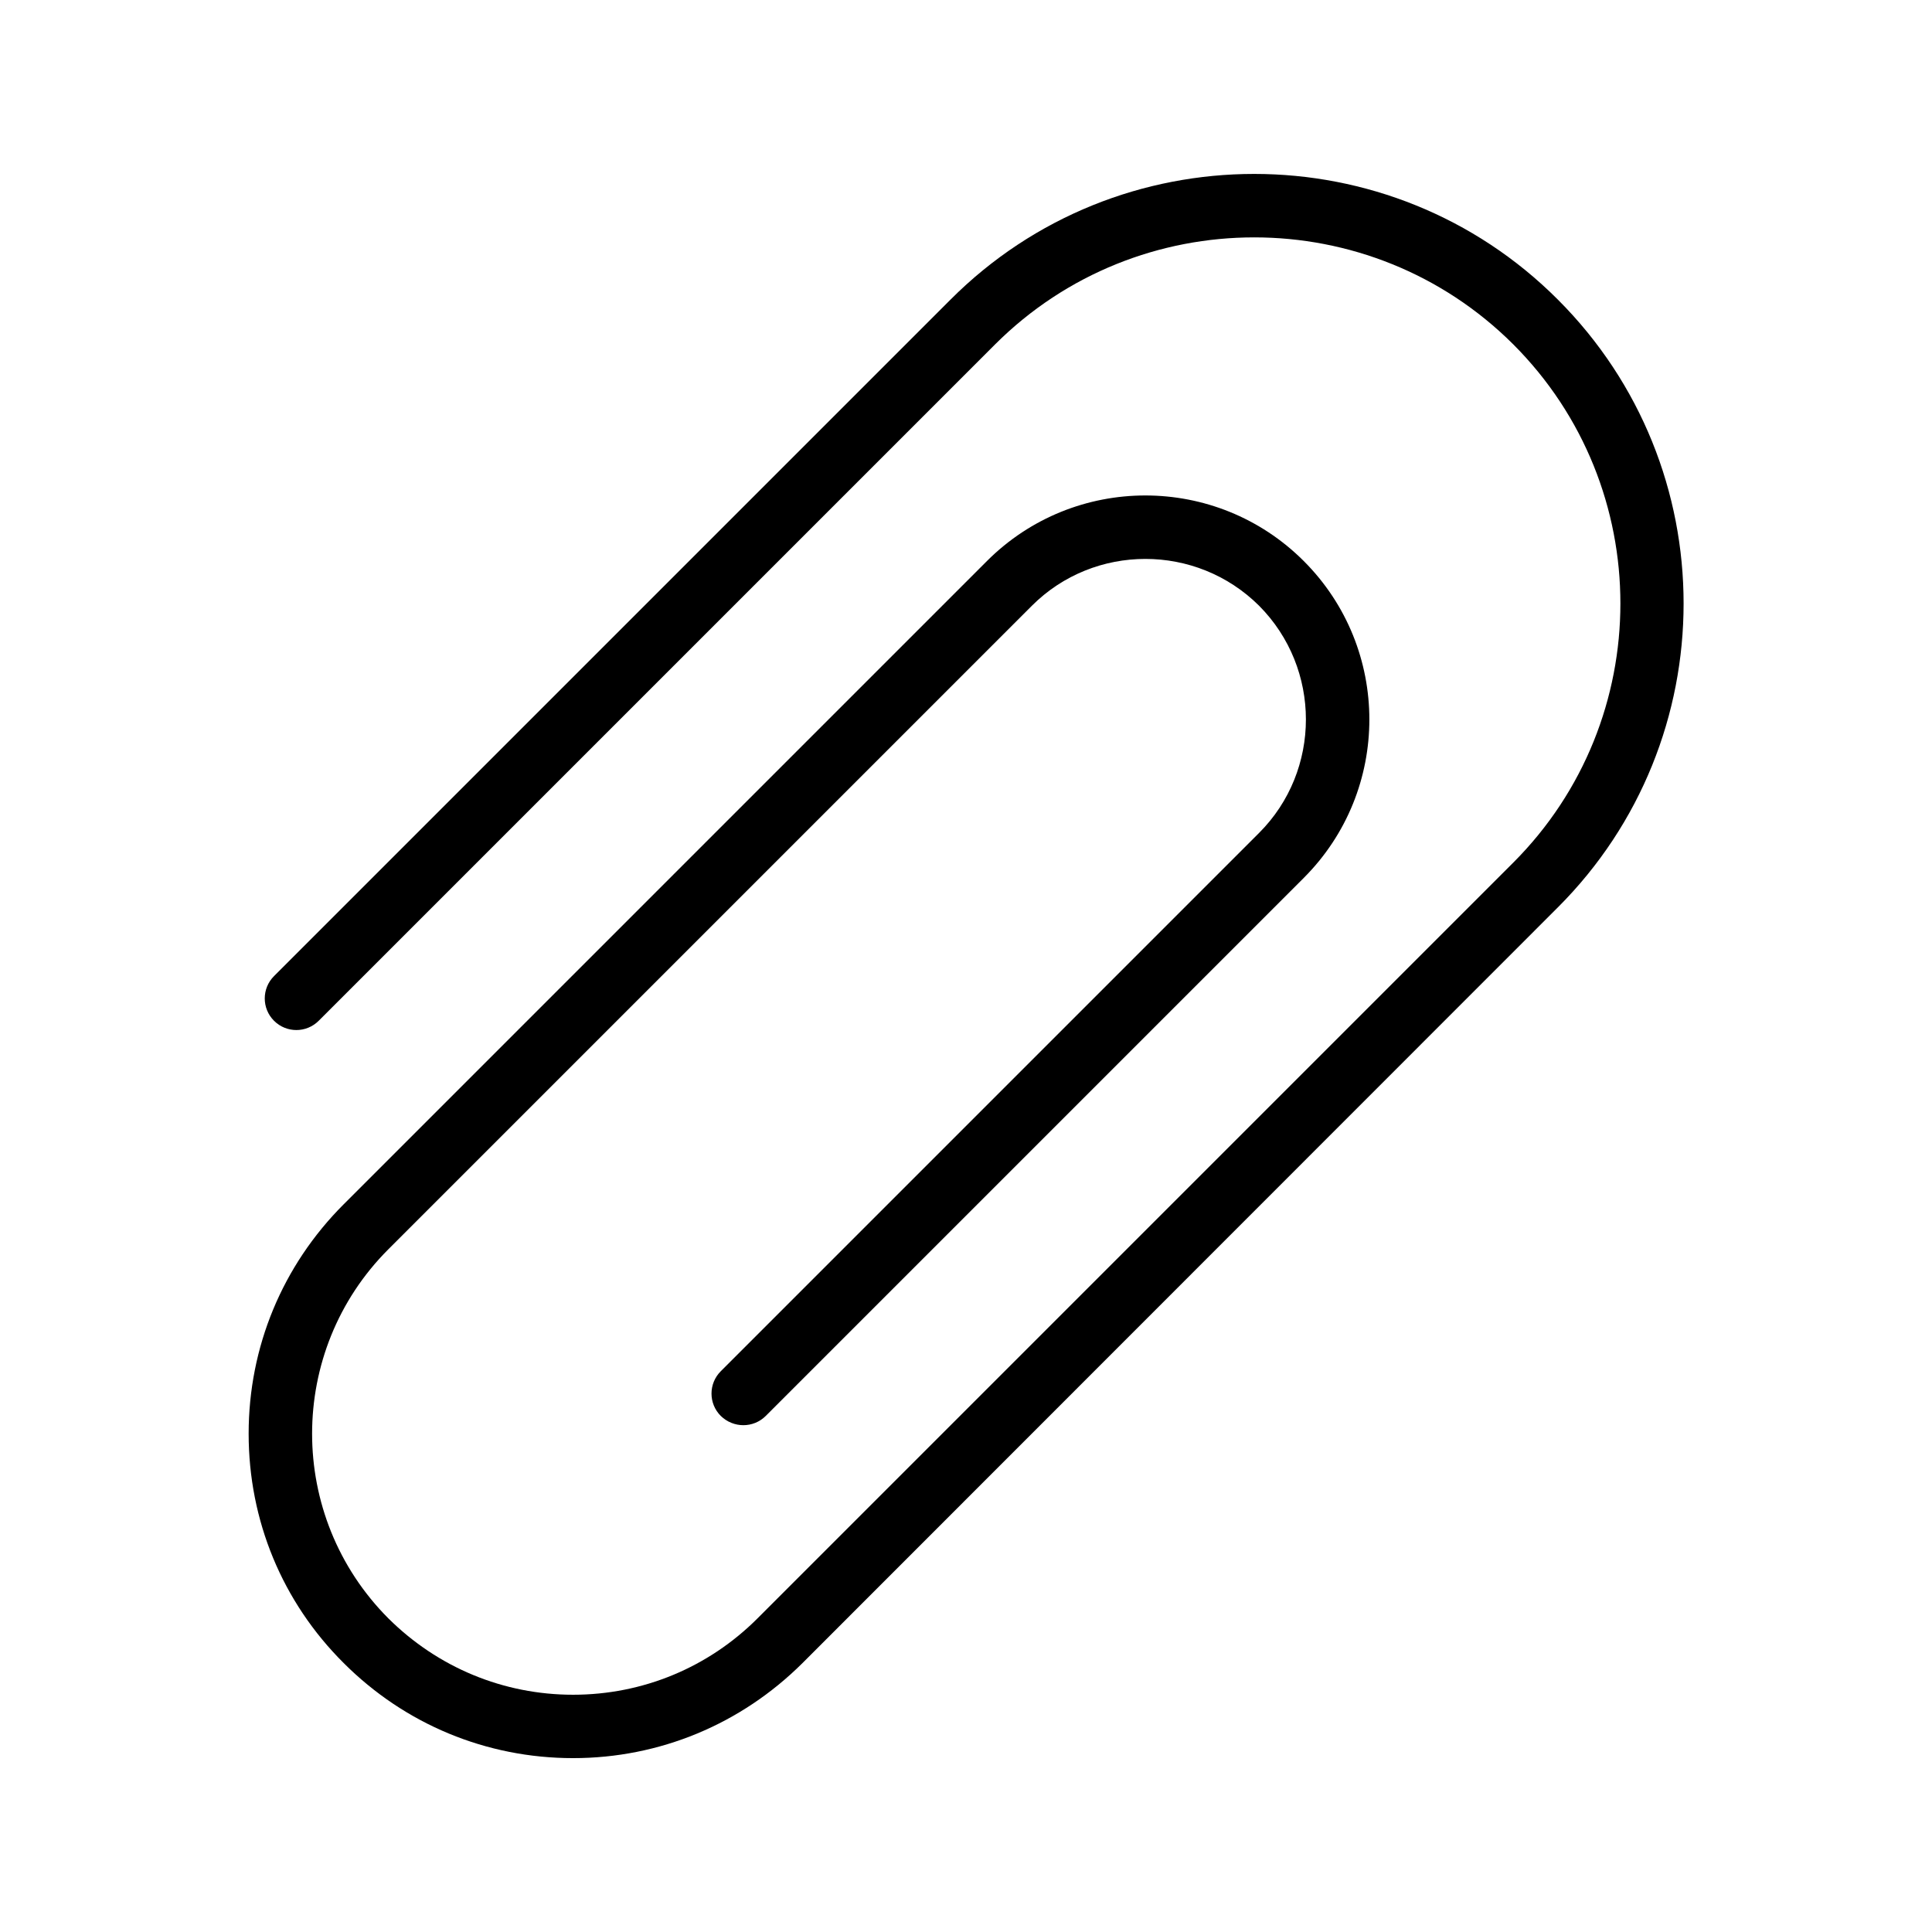 <?xml version="1.0" encoding="UTF-8"?>
<!-- Uploaded to: SVG Repo, www.svgrepo.com, Generator: SVG Repo Mixer Tools -->
<svg fill="#000000" width="800px" height="800px" version="1.1" viewBox="144 144 512 512" xmlns="http://www.w3.org/2000/svg">
 <path d="m556.85 384.46-200.18 200.27c-16.289 16.207-37.871 25.191-60.793 25.191-23.008 0-44.586-8.984-60.793-25.191-16.289-16.207-25.191-37.785-25.191-60.793 0-22.922 8.902-44.504 25.191-60.793l170.46-170.46c23.176-23.176 60.793-23.176 83.969 0s23.176 60.793 0 83.969l-142.58 142.58c-3.273 3.273-8.566 3.273-11.922 0-3.273-3.273-3.273-8.566 0-11.84l142.66-142.66c16.543-16.543 16.543-43.578 0-60.207-16.625-16.543-43.664-16.543-60.207 0l-170.54 170.54c-26.953 26.953-26.953 70.785 0 97.824 13.098 13.012 30.48 20.234 48.953 20.234s35.855-7.223 48.871-20.238l200.27-200.27c37.871-37.871 37.871-99.504 0-137.37-37.871-37.785-99.418-37.785-137.29 0l-179.27 179.27c-3.273 3.273-8.566 3.273-11.84 0-3.273-3.273-3.273-8.566 0-11.84l179.27-179.27c44.336-44.418 116.63-44.418 160.97 0 44.418 44.418 44.418 116.63 0 161.05z"/>
</svg>
